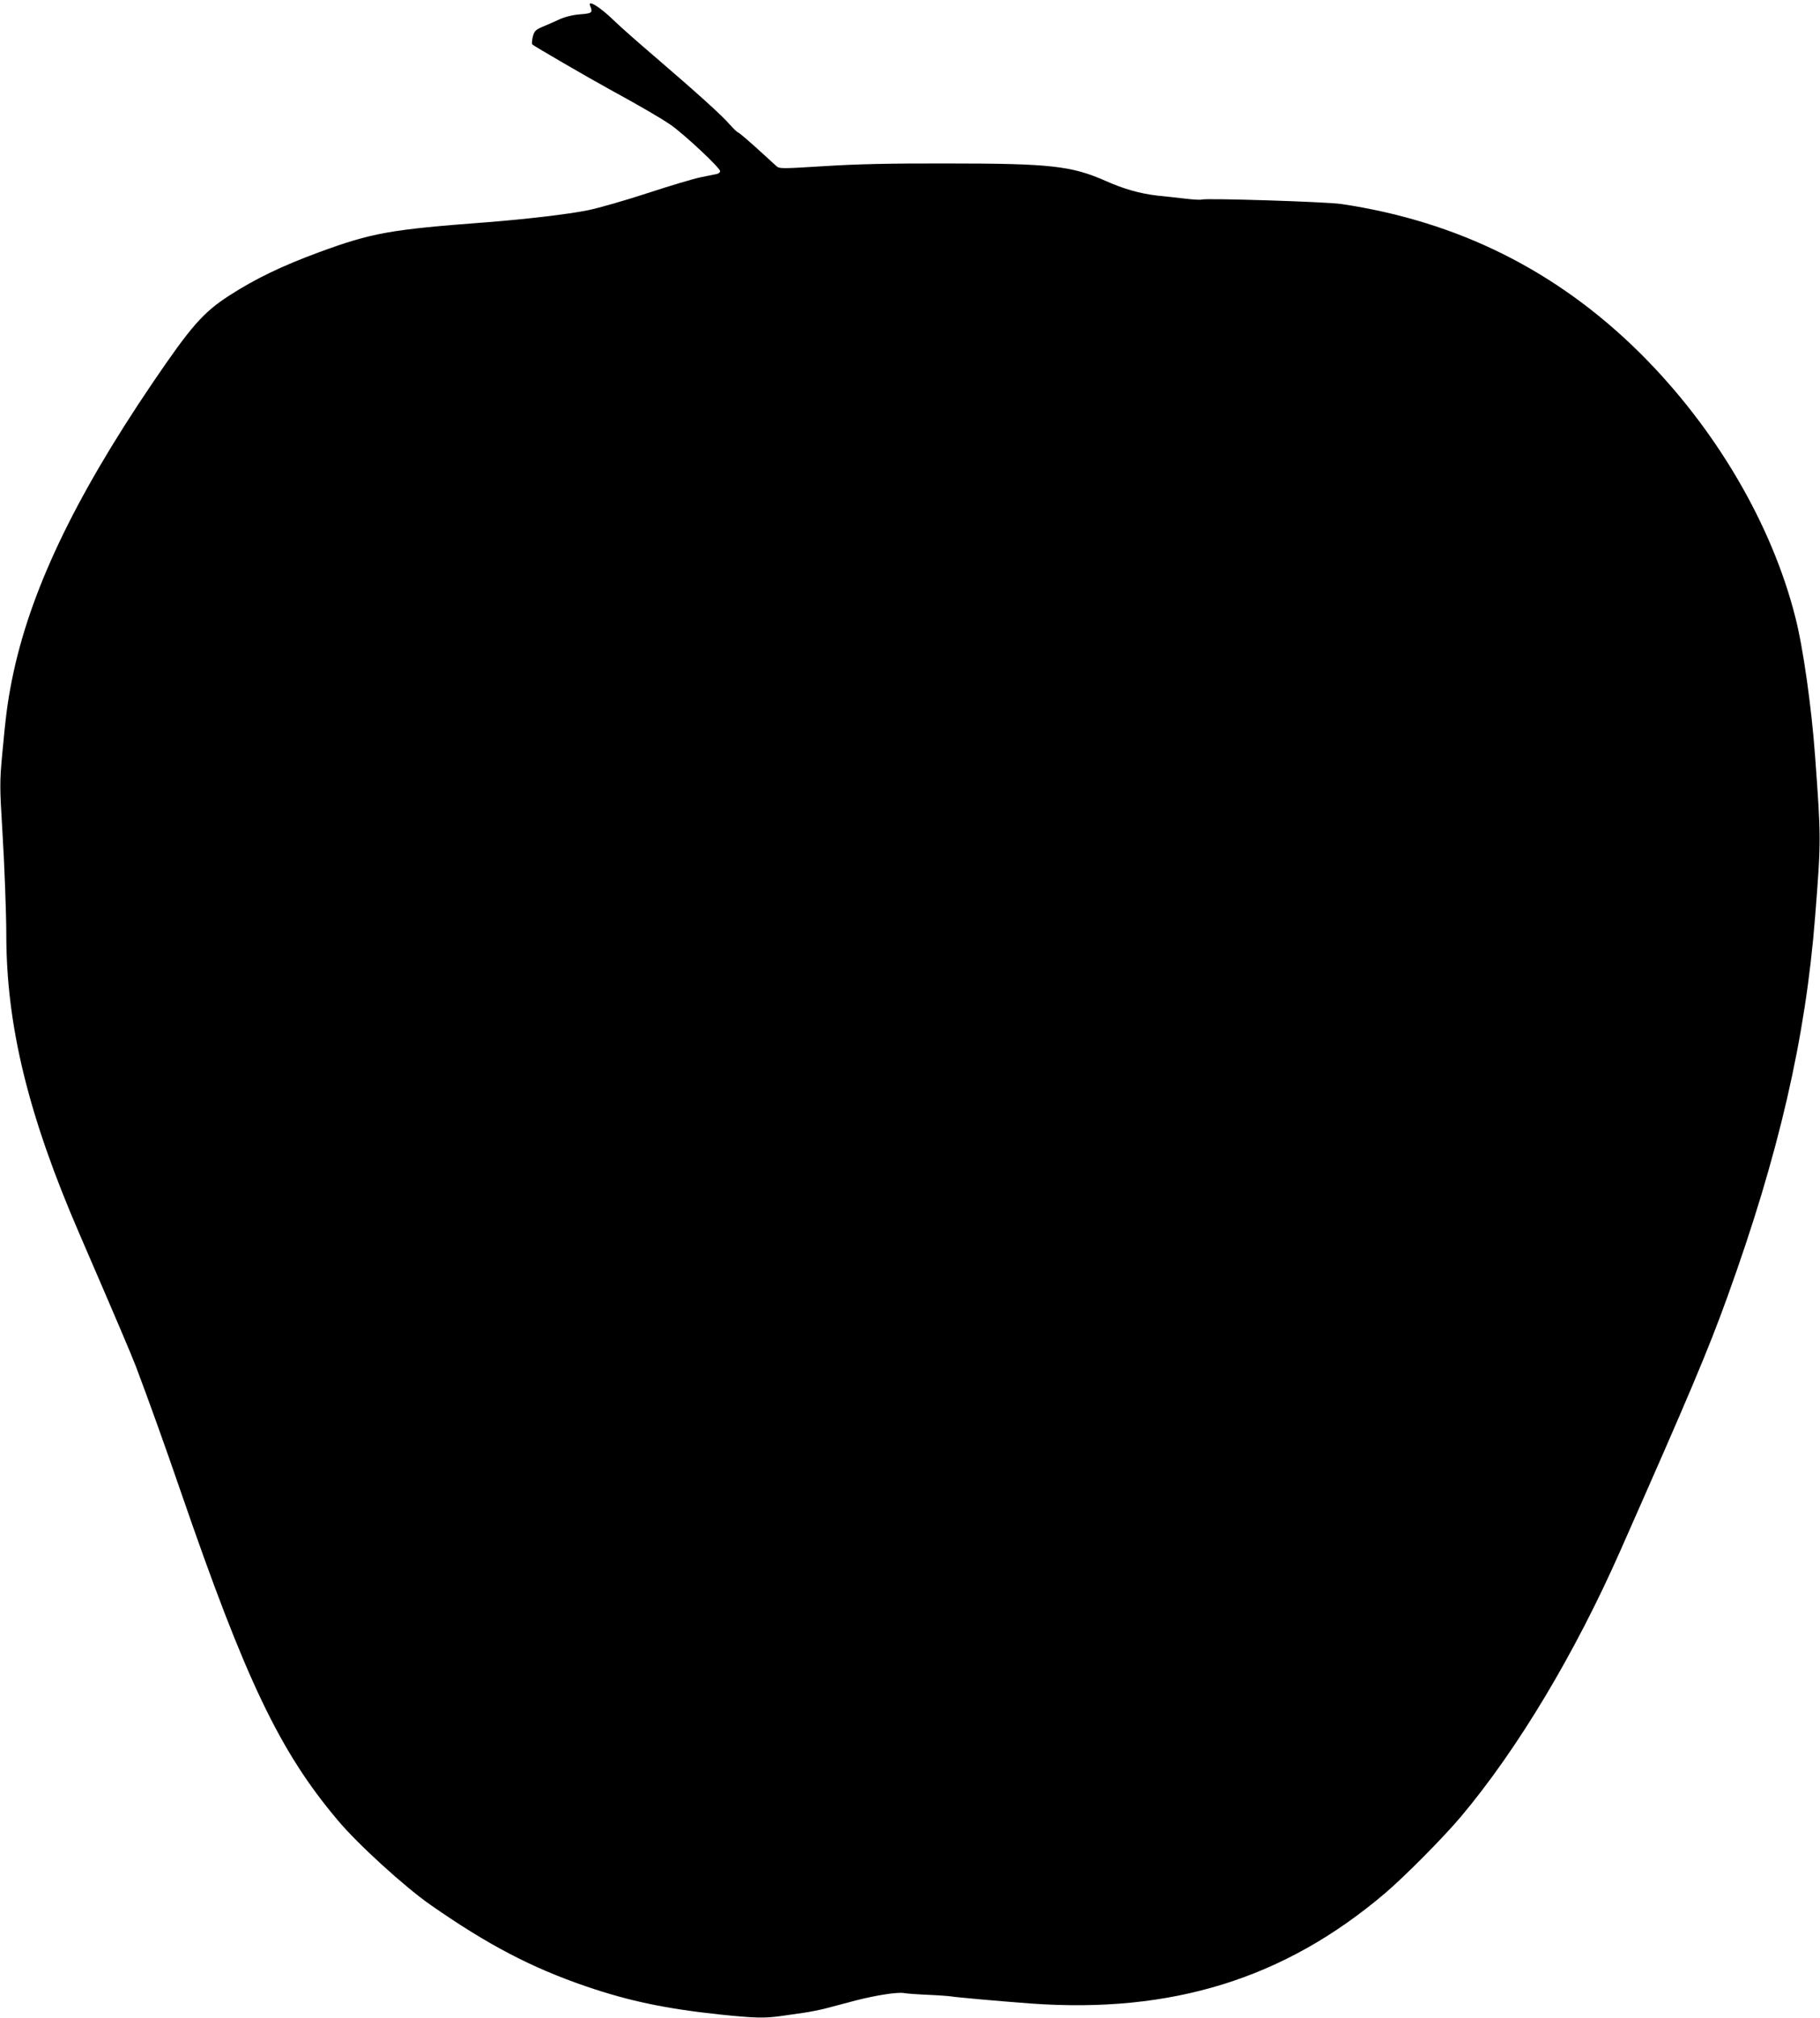 <?xml version="1.0" standalone="no"?>
<!DOCTYPE svg PUBLIC "-//W3C//DTD SVG 20010904//EN"
 "http://www.w3.org/TR/2001/REC-SVG-20010904/DTD/svg10.dtd">
<svg version="1.0" xmlns="http://www.w3.org/2000/svg"
 width="1155pt" height="1280pt" viewBox="0 0 1155 1280"
 preserveAspectRatio="xMidYMid meet">
<g transform="translate(0,1280) scale(0.1,-0.1)"
fill="#000000" stroke="none">
<path d="M3745 12763 c18 -44 13 -48 -65 -54 -48 -4 -95 -16 -130 -32 -30 -14
-78 -35 -107 -47 -46 -20 -52 -27 -62 -64 -5 -22 -7 -44 -3 -48 10 -10 354
-210 482 -280 221 -121 333 -187 396 -230 83 -57 314 -273 314 -294 0 -7 -10
-16 -22 -18 -13 -3 -59 -12 -103 -21 -44 -9 -195 -54 -335 -100 -140 -46 -311
-95 -380 -109 -129 -26 -389 -56 -640 -76 -615 -46 -729 -67 -1065 -190 -238
-88 -406 -169 -570 -275 -166 -107 -243 -195 -490 -559 -500 -738 -779 -1329
-889 -1878 -28 -142 -39 -224 -62 -473 -16 -173 -16 -208 1 -485 13 -204 25
-534 25 -659 0 -578 140 -1150 463 -1896 236 -546 328 -762 360 -845 87 -232
173 -470 285 -795 411 -1194 627 -1646 995 -2082 126 -151 424 -422 587 -536
364 -254 641 -399 988 -518 275 -94 511 -143 852 -179 221 -23 281 -24 383
-10 40 6 106 15 147 21 41 6 107 19 145 29 39 10 122 32 185 49 128 33 268 55
308 47 15 -3 83 -8 152 -11 69 -3 134 -8 145 -10 24 -5 316 -31 505 -45 895
-65 1611 157 2248 698 126 107 372 355 483 487 360 428 724 1035 1013 1690
437 988 555 1266 679 1610 325 899 496 1640 556 2410 38 480 38 499 0 1015
-22 308 -76 692 -125 882 -150 595 -509 1204 -986 1678 -528 523 -1156 836
-1897 946 -96 14 -859 38 -885 28 -8 -3 -56 0 -107 6 -52 6 -130 15 -174 19
-110 13 -212 41 -330 94 -216 95 -351 110 -1005 110 -358 1 -574 -4 -779 -17
-275 -17 -284 -17 -305 1 -11 11 -69 63 -127 116 -59 53 -111 97 -115 97 -5 0
-28 22 -52 49 -48 57 -214 206 -482 436 -102 87 -215 187 -252 223 -89 87
-171 138 -153 95z"/>
</g>
</svg>
